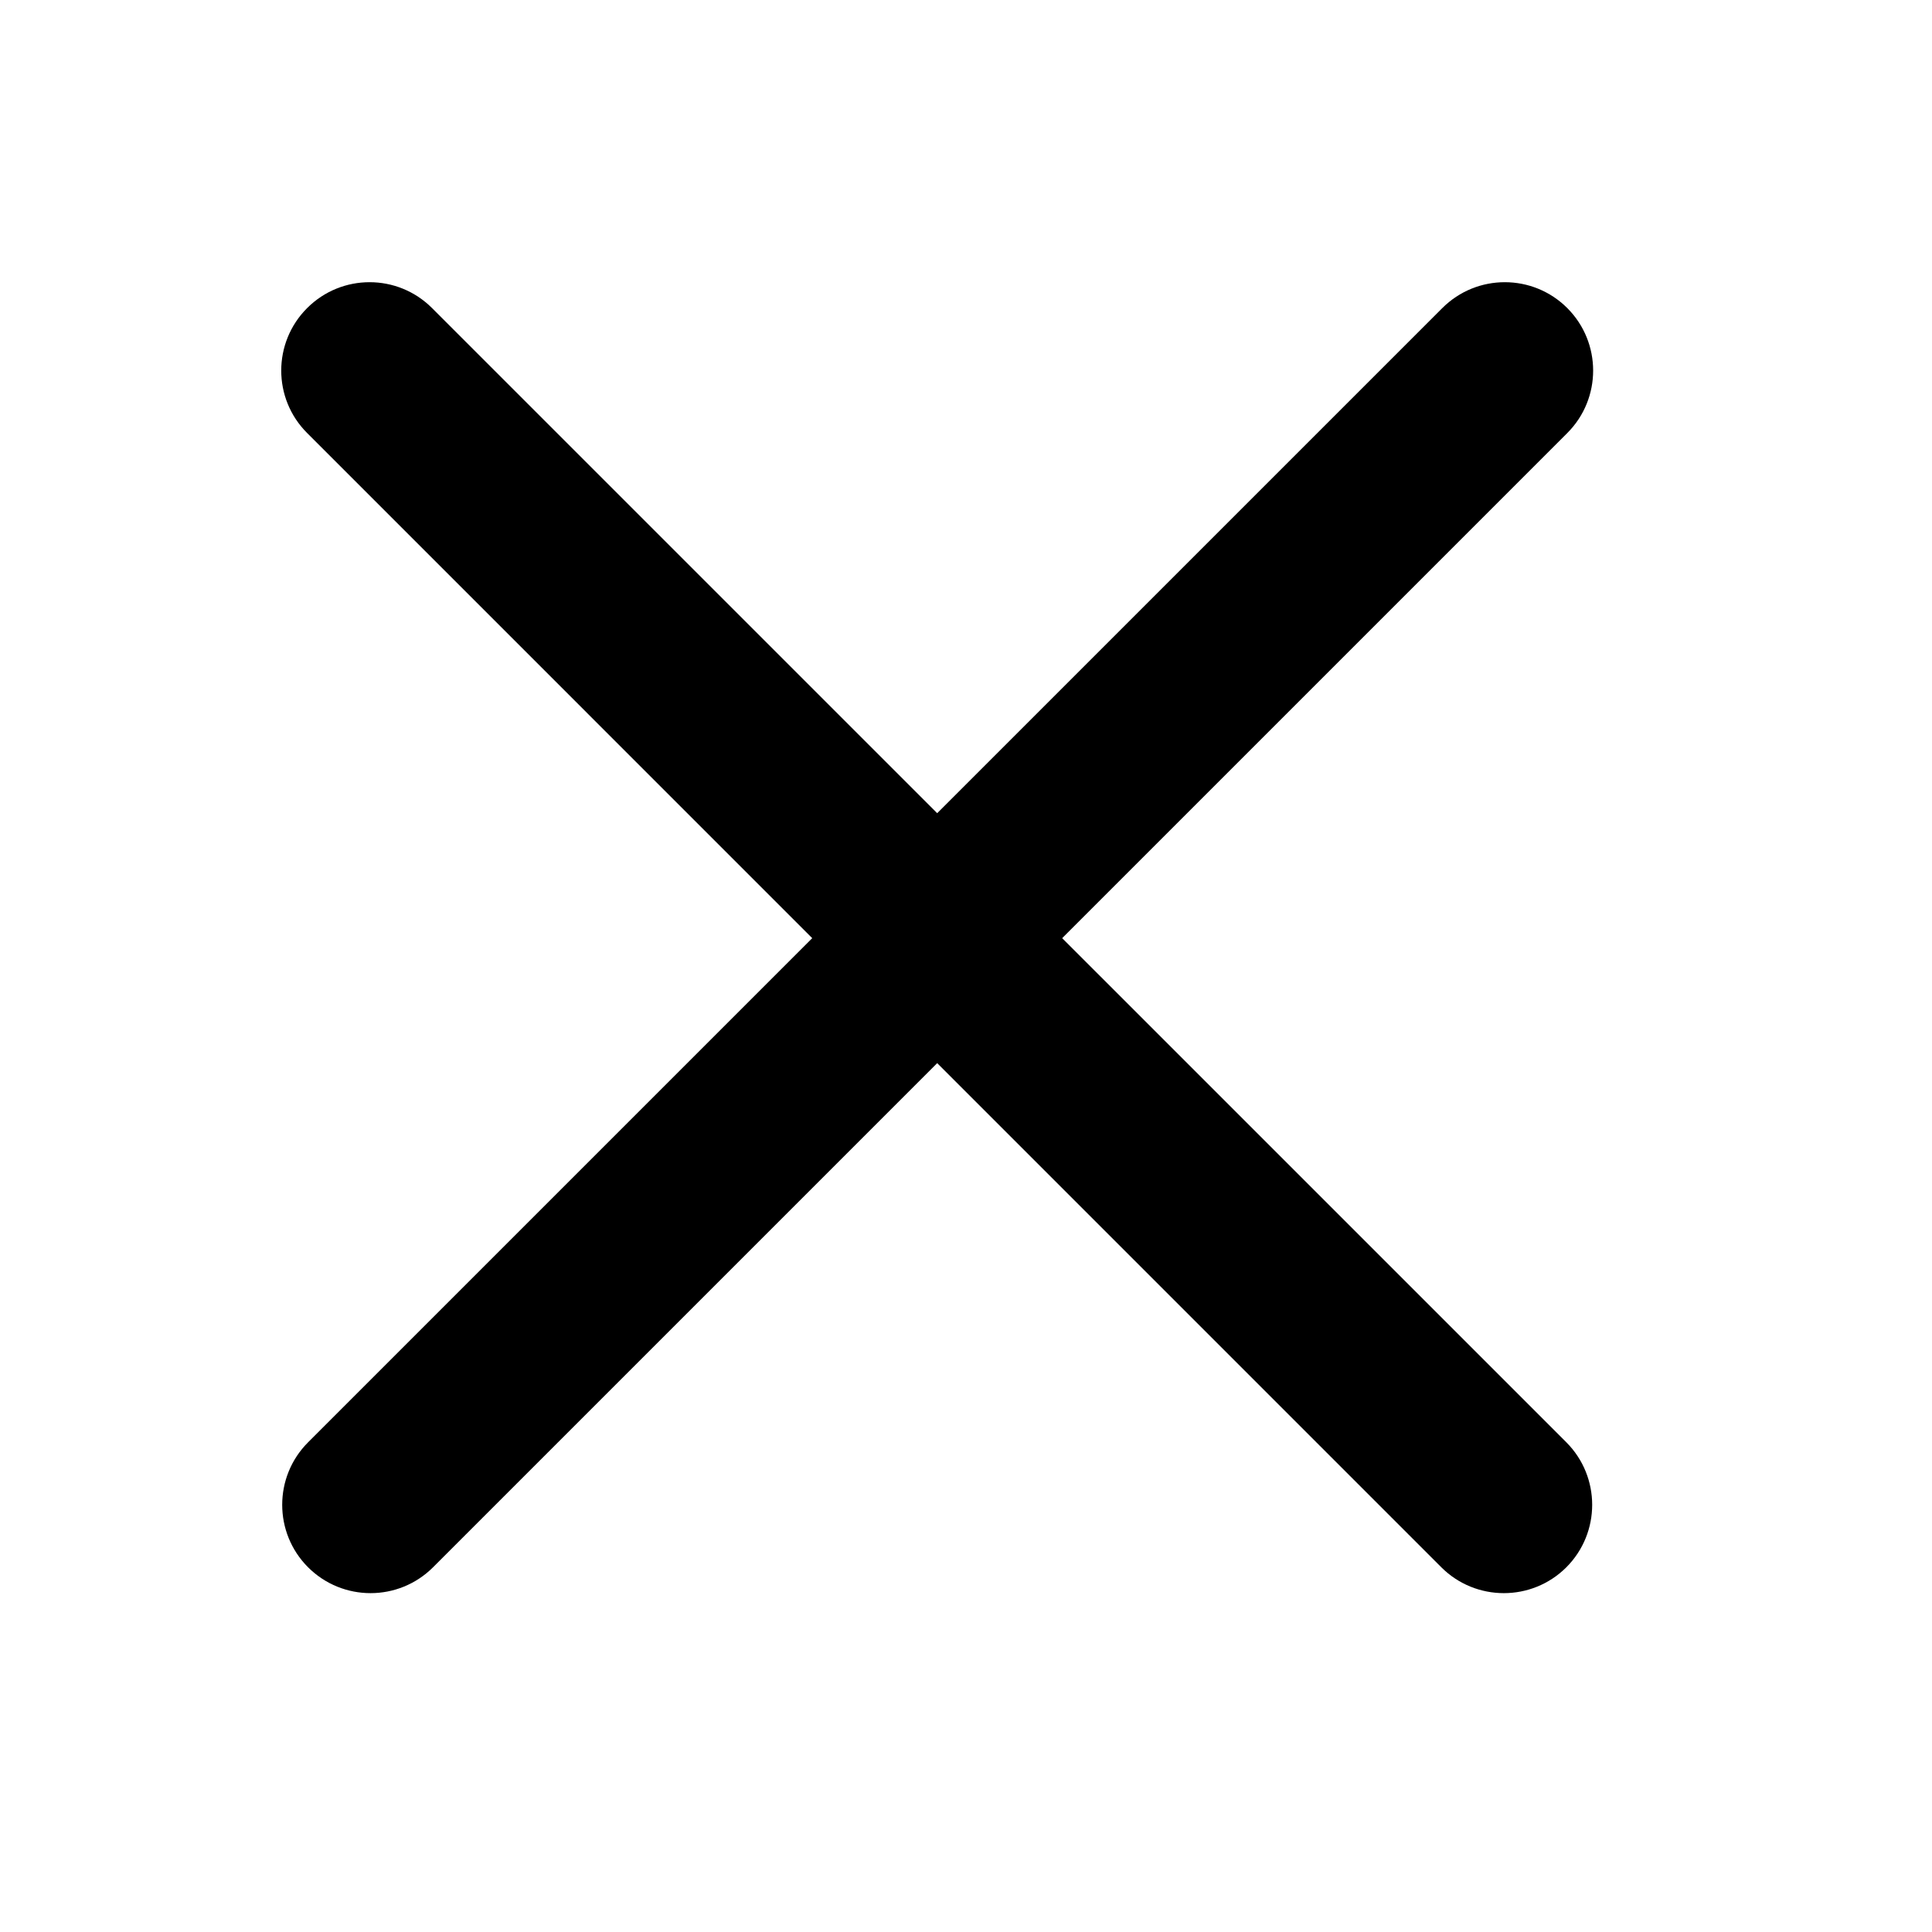 <svg width="30" height="30" viewBox="0 0 30 30" fill="none" xmlns="http://www.w3.org/2000/svg">
<path fill-rule="evenodd" clip-rule="evenodd" d="M4.784 24.337C4.248 23.801 4.248 22.932 4.784 22.396L22.396 4.784C22.932 4.248 23.801 4.248 24.337 4.784C24.872 5.32 24.872 6.189 24.337 6.724L6.724 24.337C6.188 24.872 5.32 24.872 4.784 24.337Z" fill="black"/>
<path fill-rule="evenodd" clip-rule="evenodd" d="M4.769 4.784C5.305 4.248 6.173 4.248 6.709 4.784L24.322 22.396C24.857 22.932 24.857 23.801 24.322 24.337C23.786 24.872 22.917 24.872 22.381 24.337L4.769 6.724C4.233 6.189 4.233 5.32 4.769 4.784Z" fill="black"/>
</svg>
